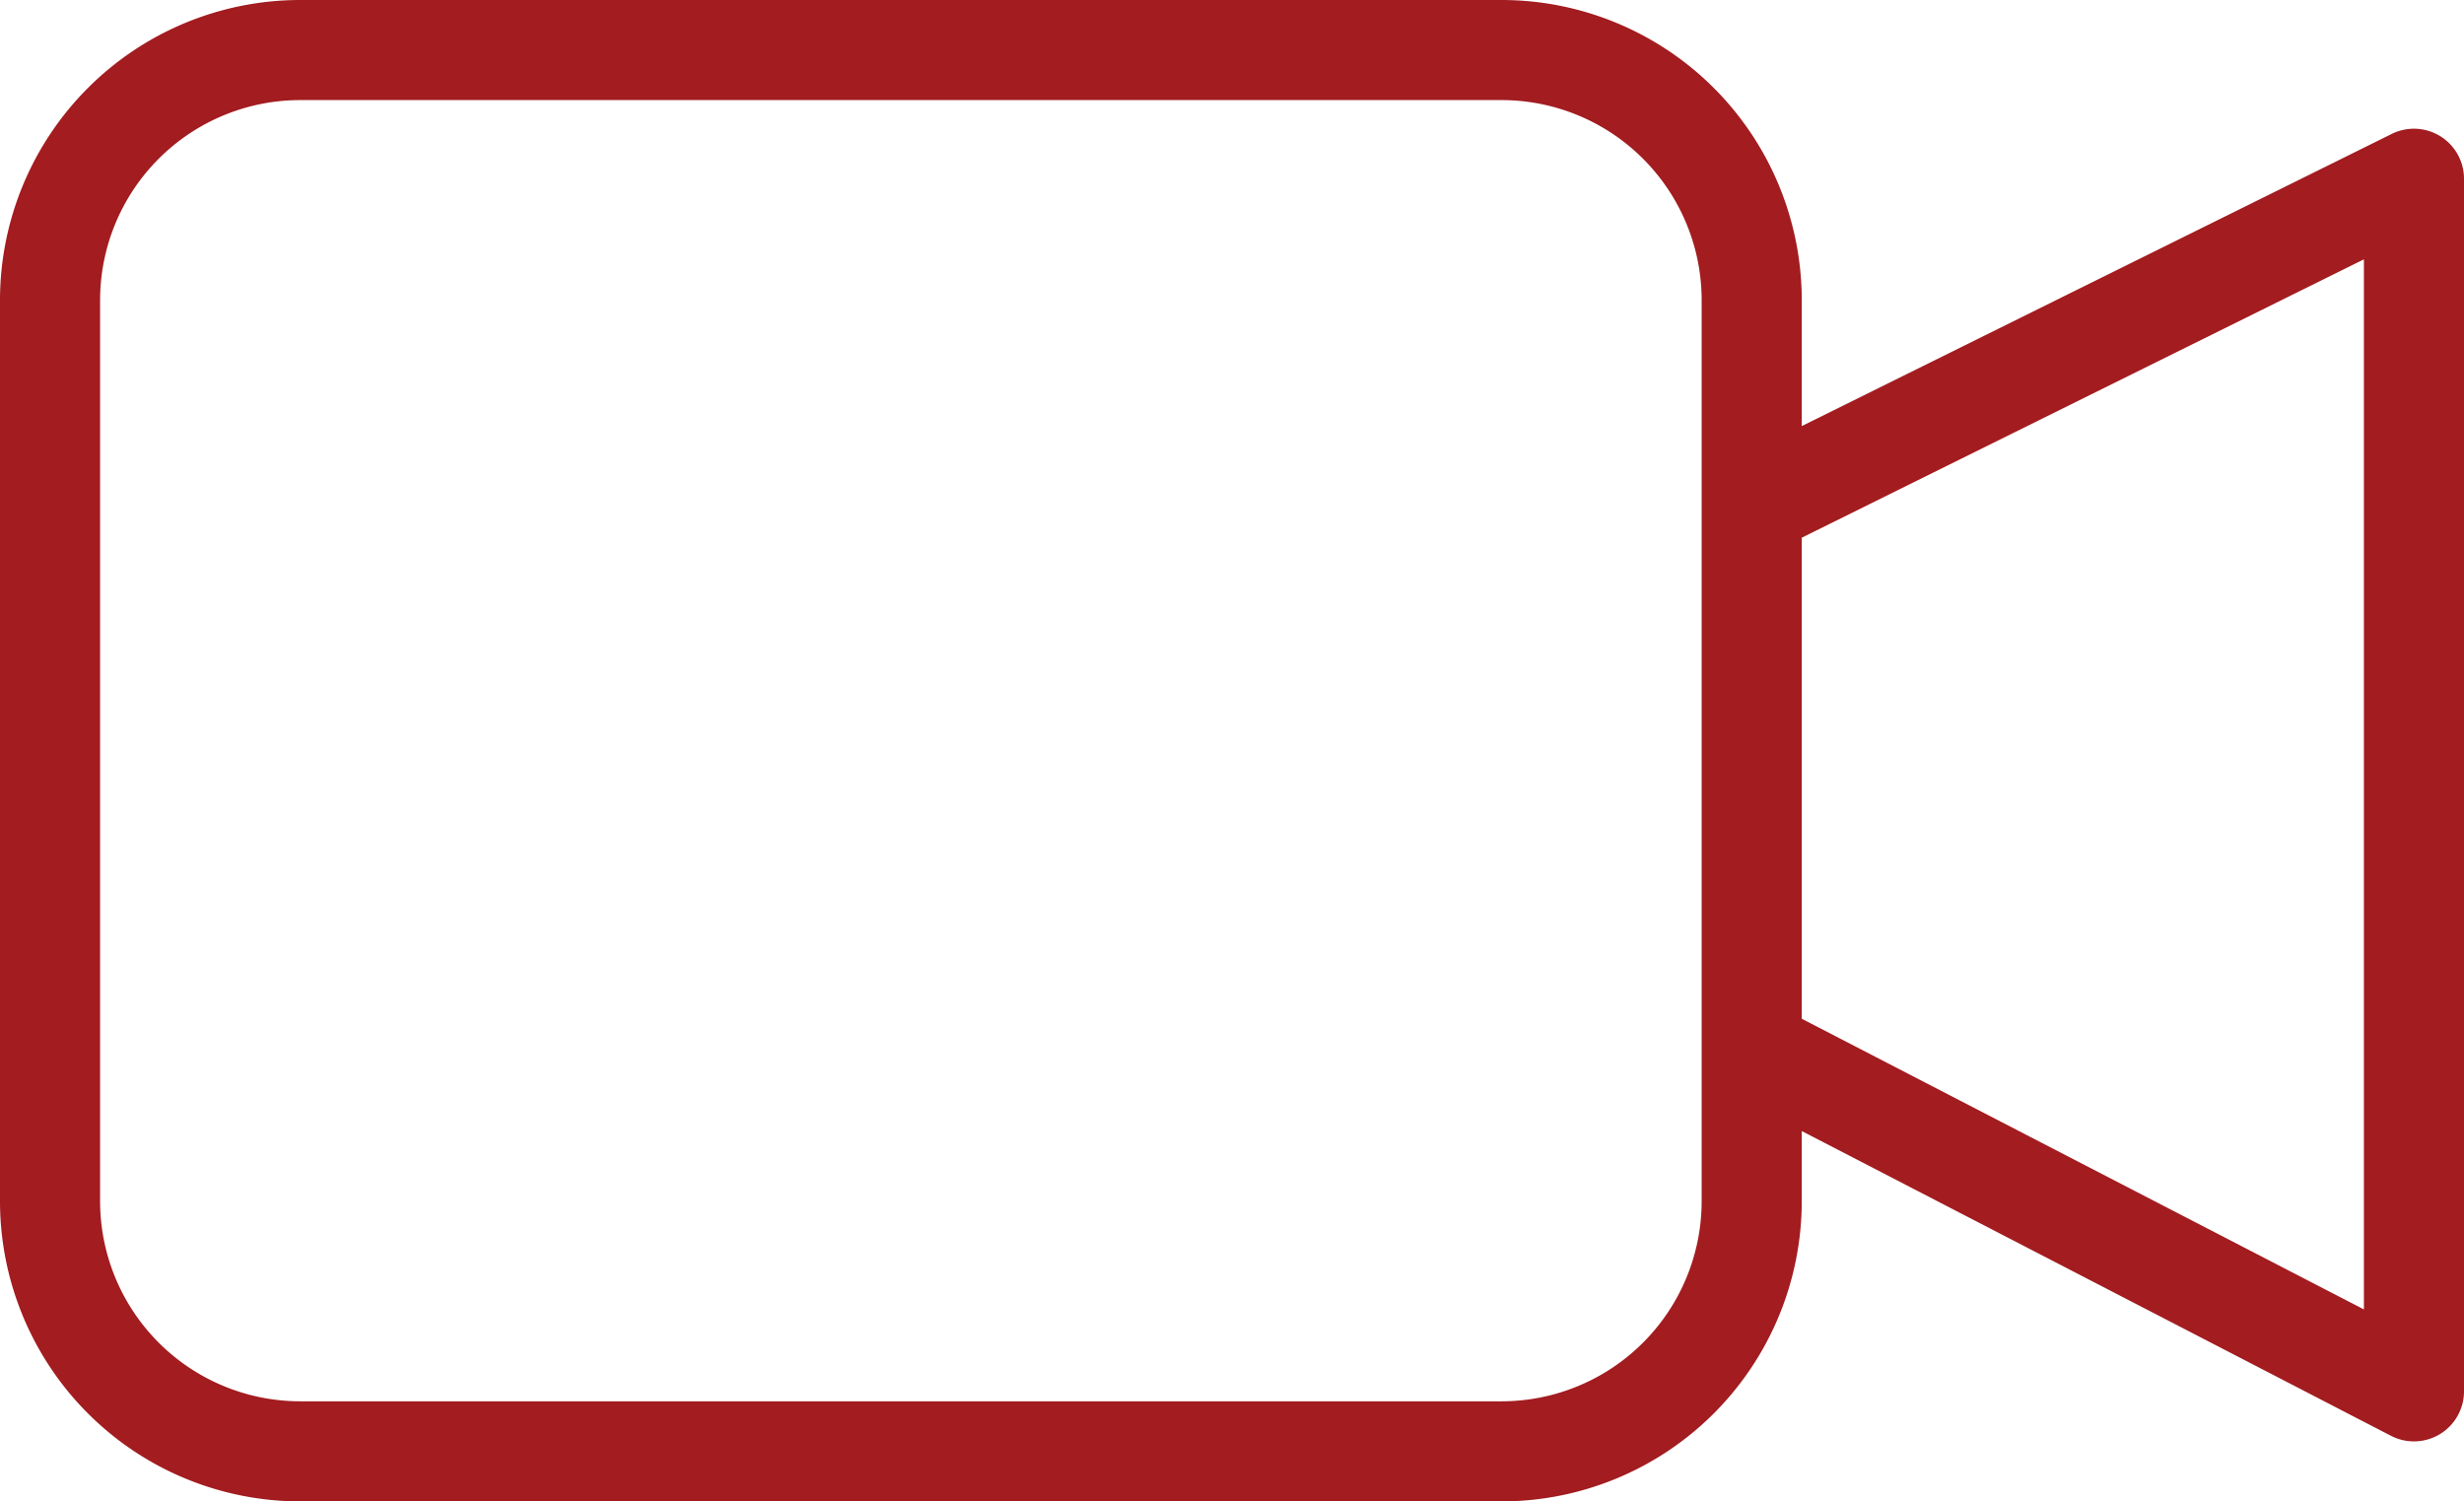 <svg xmlns="http://www.w3.org/2000/svg" width="24.616" height="15" viewBox="0 0 24.616 15">
  <path id="video-icon" d="M3,15a3,3,0,0,1-3-3V3A3,3,0,0,1,3,0H15a3,3,0,0,1,3,3V4.257l5.894-2.919a.5.5,0,0,1,.722.448V13.9a.5.5,0,0,1-.729.445L18,11.3V12a3,3,0,0,1-3,3ZM1,3v9a2,2,0,0,0,2,2H15a2,2,0,0,0,2-2V3a2,2,0,0,0-2-2H3A2,2,0,0,0,1,3ZM23.616,13.082V2.591L18,5.372v4.806Z" fill="#a21c20"/>
</svg>
